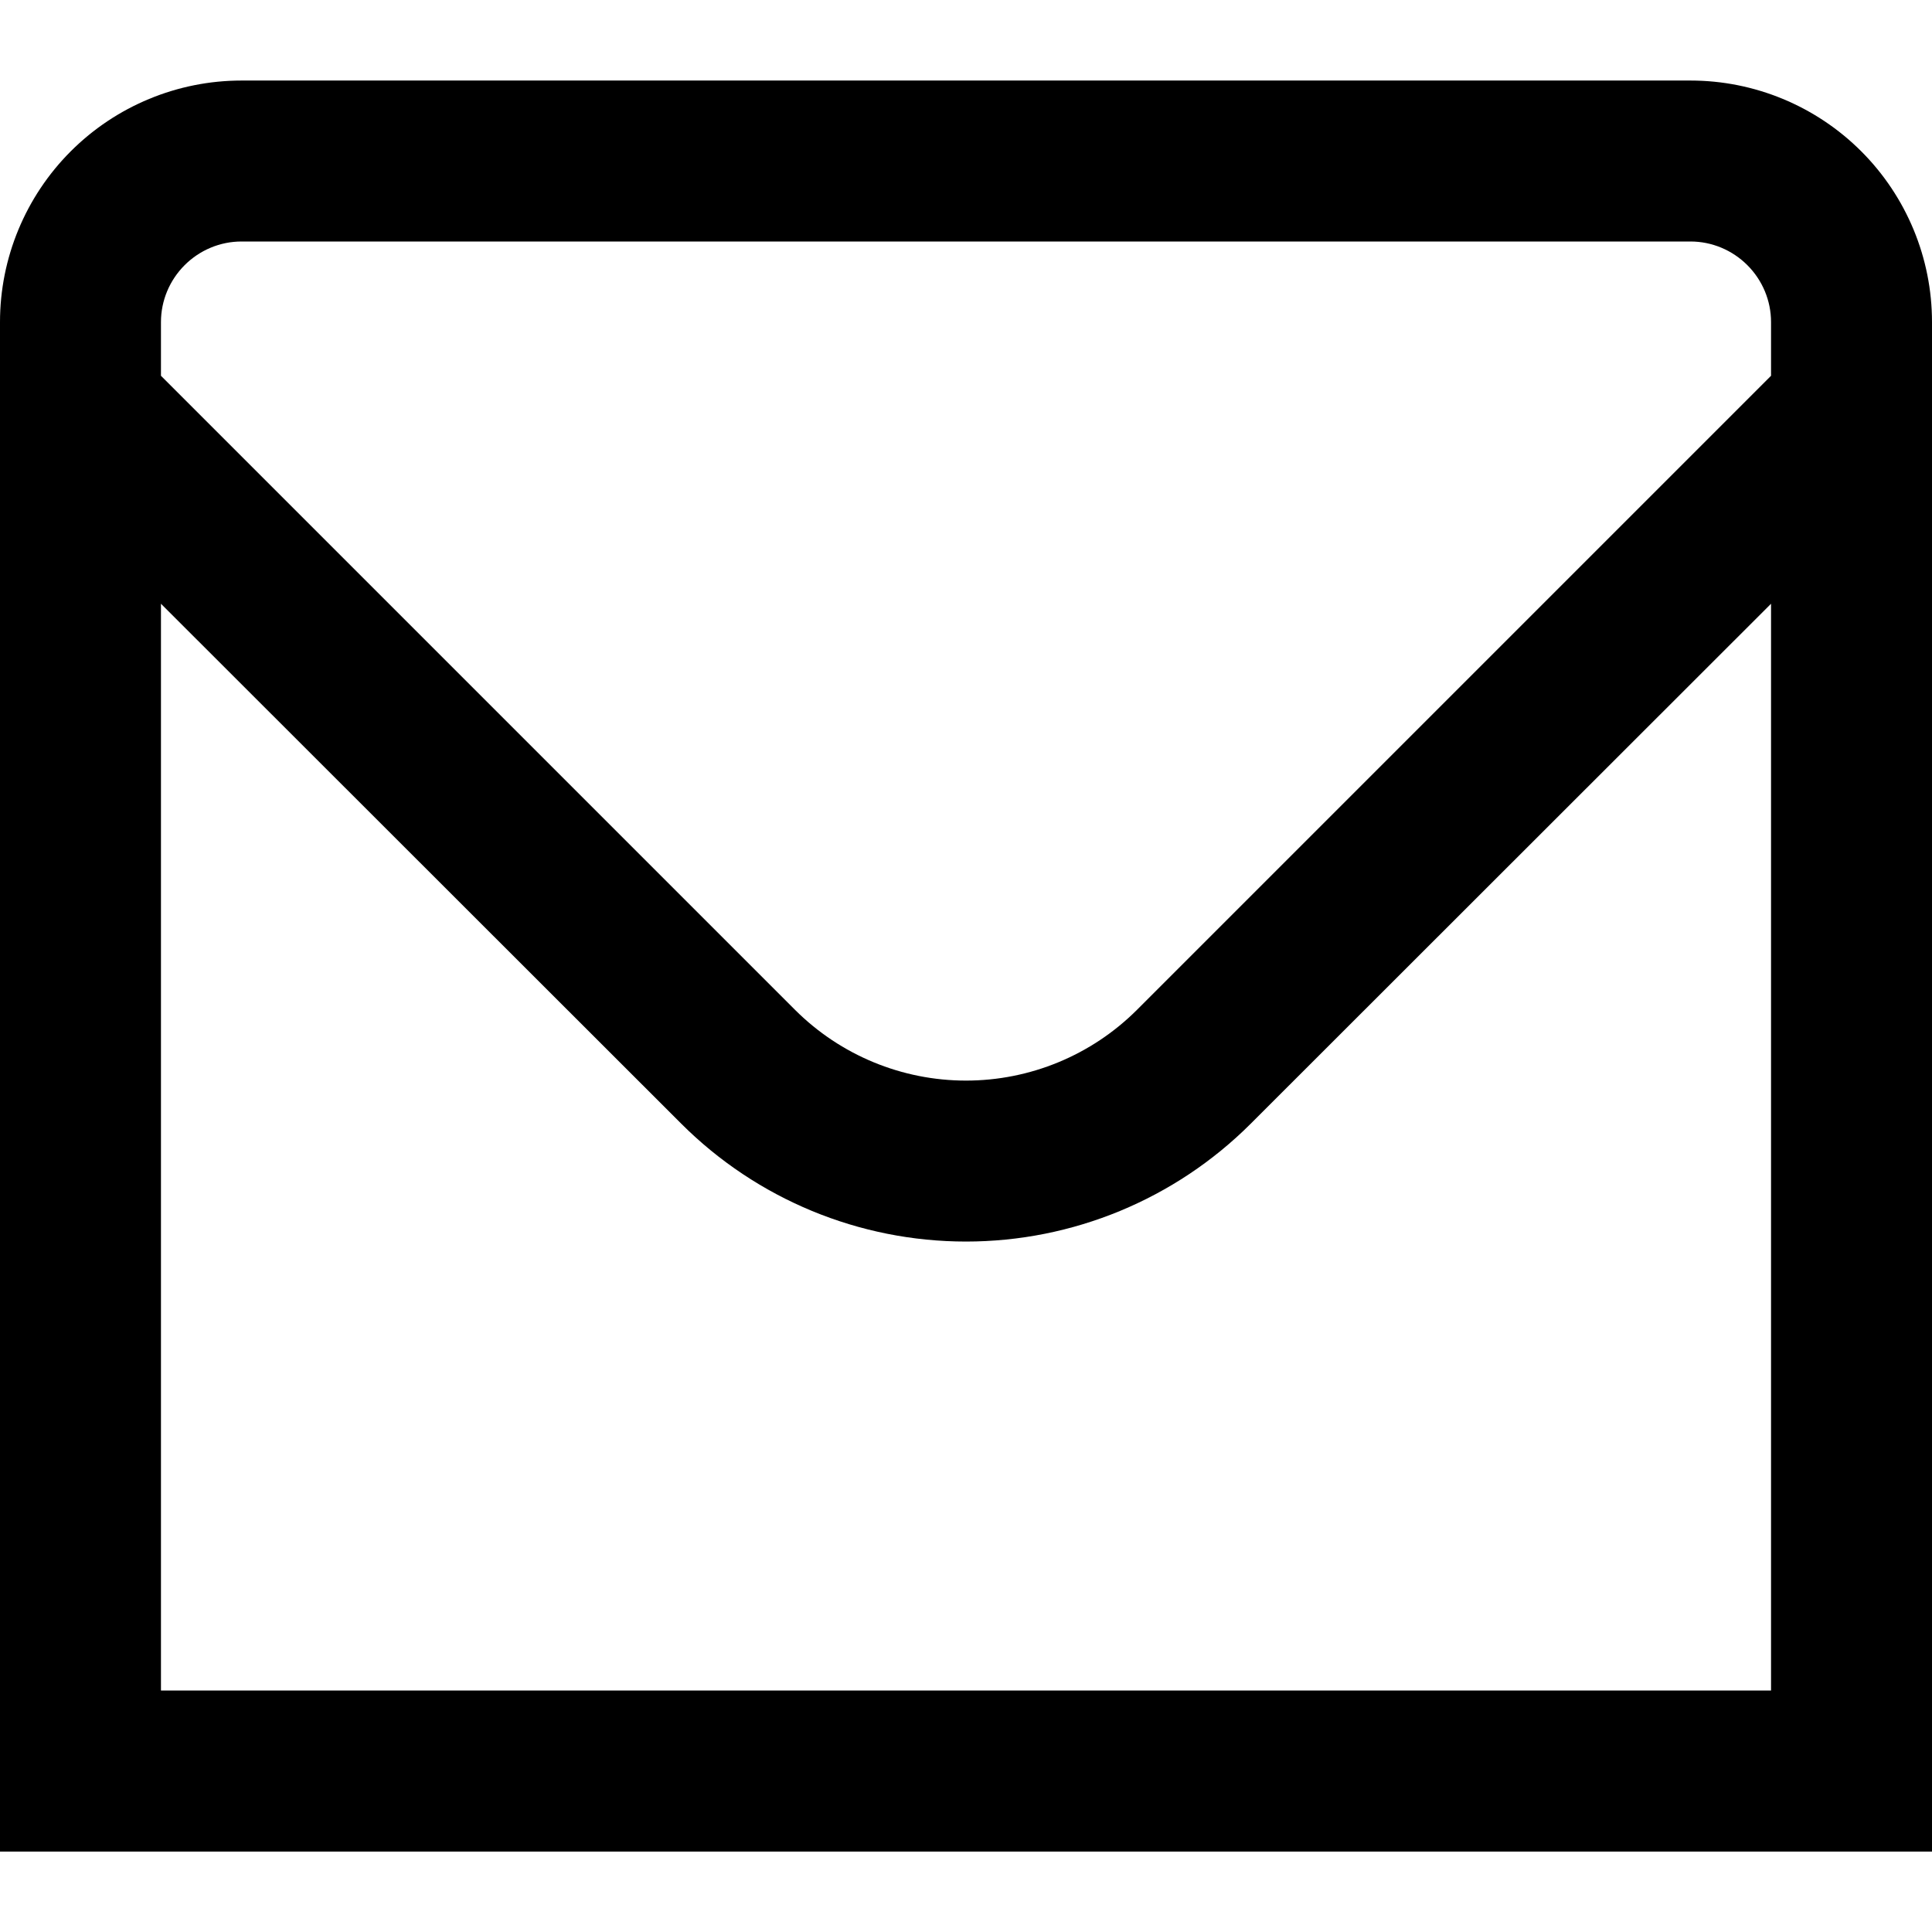 <svg xmlns="http://www.w3.org/2000/svg" fill="none" viewBox="0 0 16 16" height="16" width="16">
<g clip-path="url(#clip0_2321_3327)">
<path fill="black" d="M14 0.667H2C1.47 0.667 0.961 0.878 0.586 1.253C0.211 1.628 0 2.137 0 2.667L0 15.334H16V2.667C16 2.137 15.789 1.628 15.414 1.253C15.039 0.878 14.53 0.667 14 0.667ZM2 2H14C14.177 2 14.346 2.071 14.471 2.196C14.596 2.321 14.667 2.49 14.667 2.667V3.112L9.415 8.364C9.039 8.739 8.53 8.949 8 8.949C7.47 8.949 6.961 8.739 6.585 8.364L1.333 3.112V2.667C1.333 2.49 1.404 2.321 1.529 2.196C1.654 2.071 1.823 2 2 2ZM1.333 14V5L5.643 9.307C6.268 9.931 7.116 10.282 8 10.282C8.884 10.282 9.732 9.931 10.357 9.307L14.667 5V14H1.333Z"></path>
</g>
<defs>
<clipPath id="clip0_2321_3327">
<rect fill="white" height="16" width="16"></rect>
</clipPath>
</defs>
</svg>
